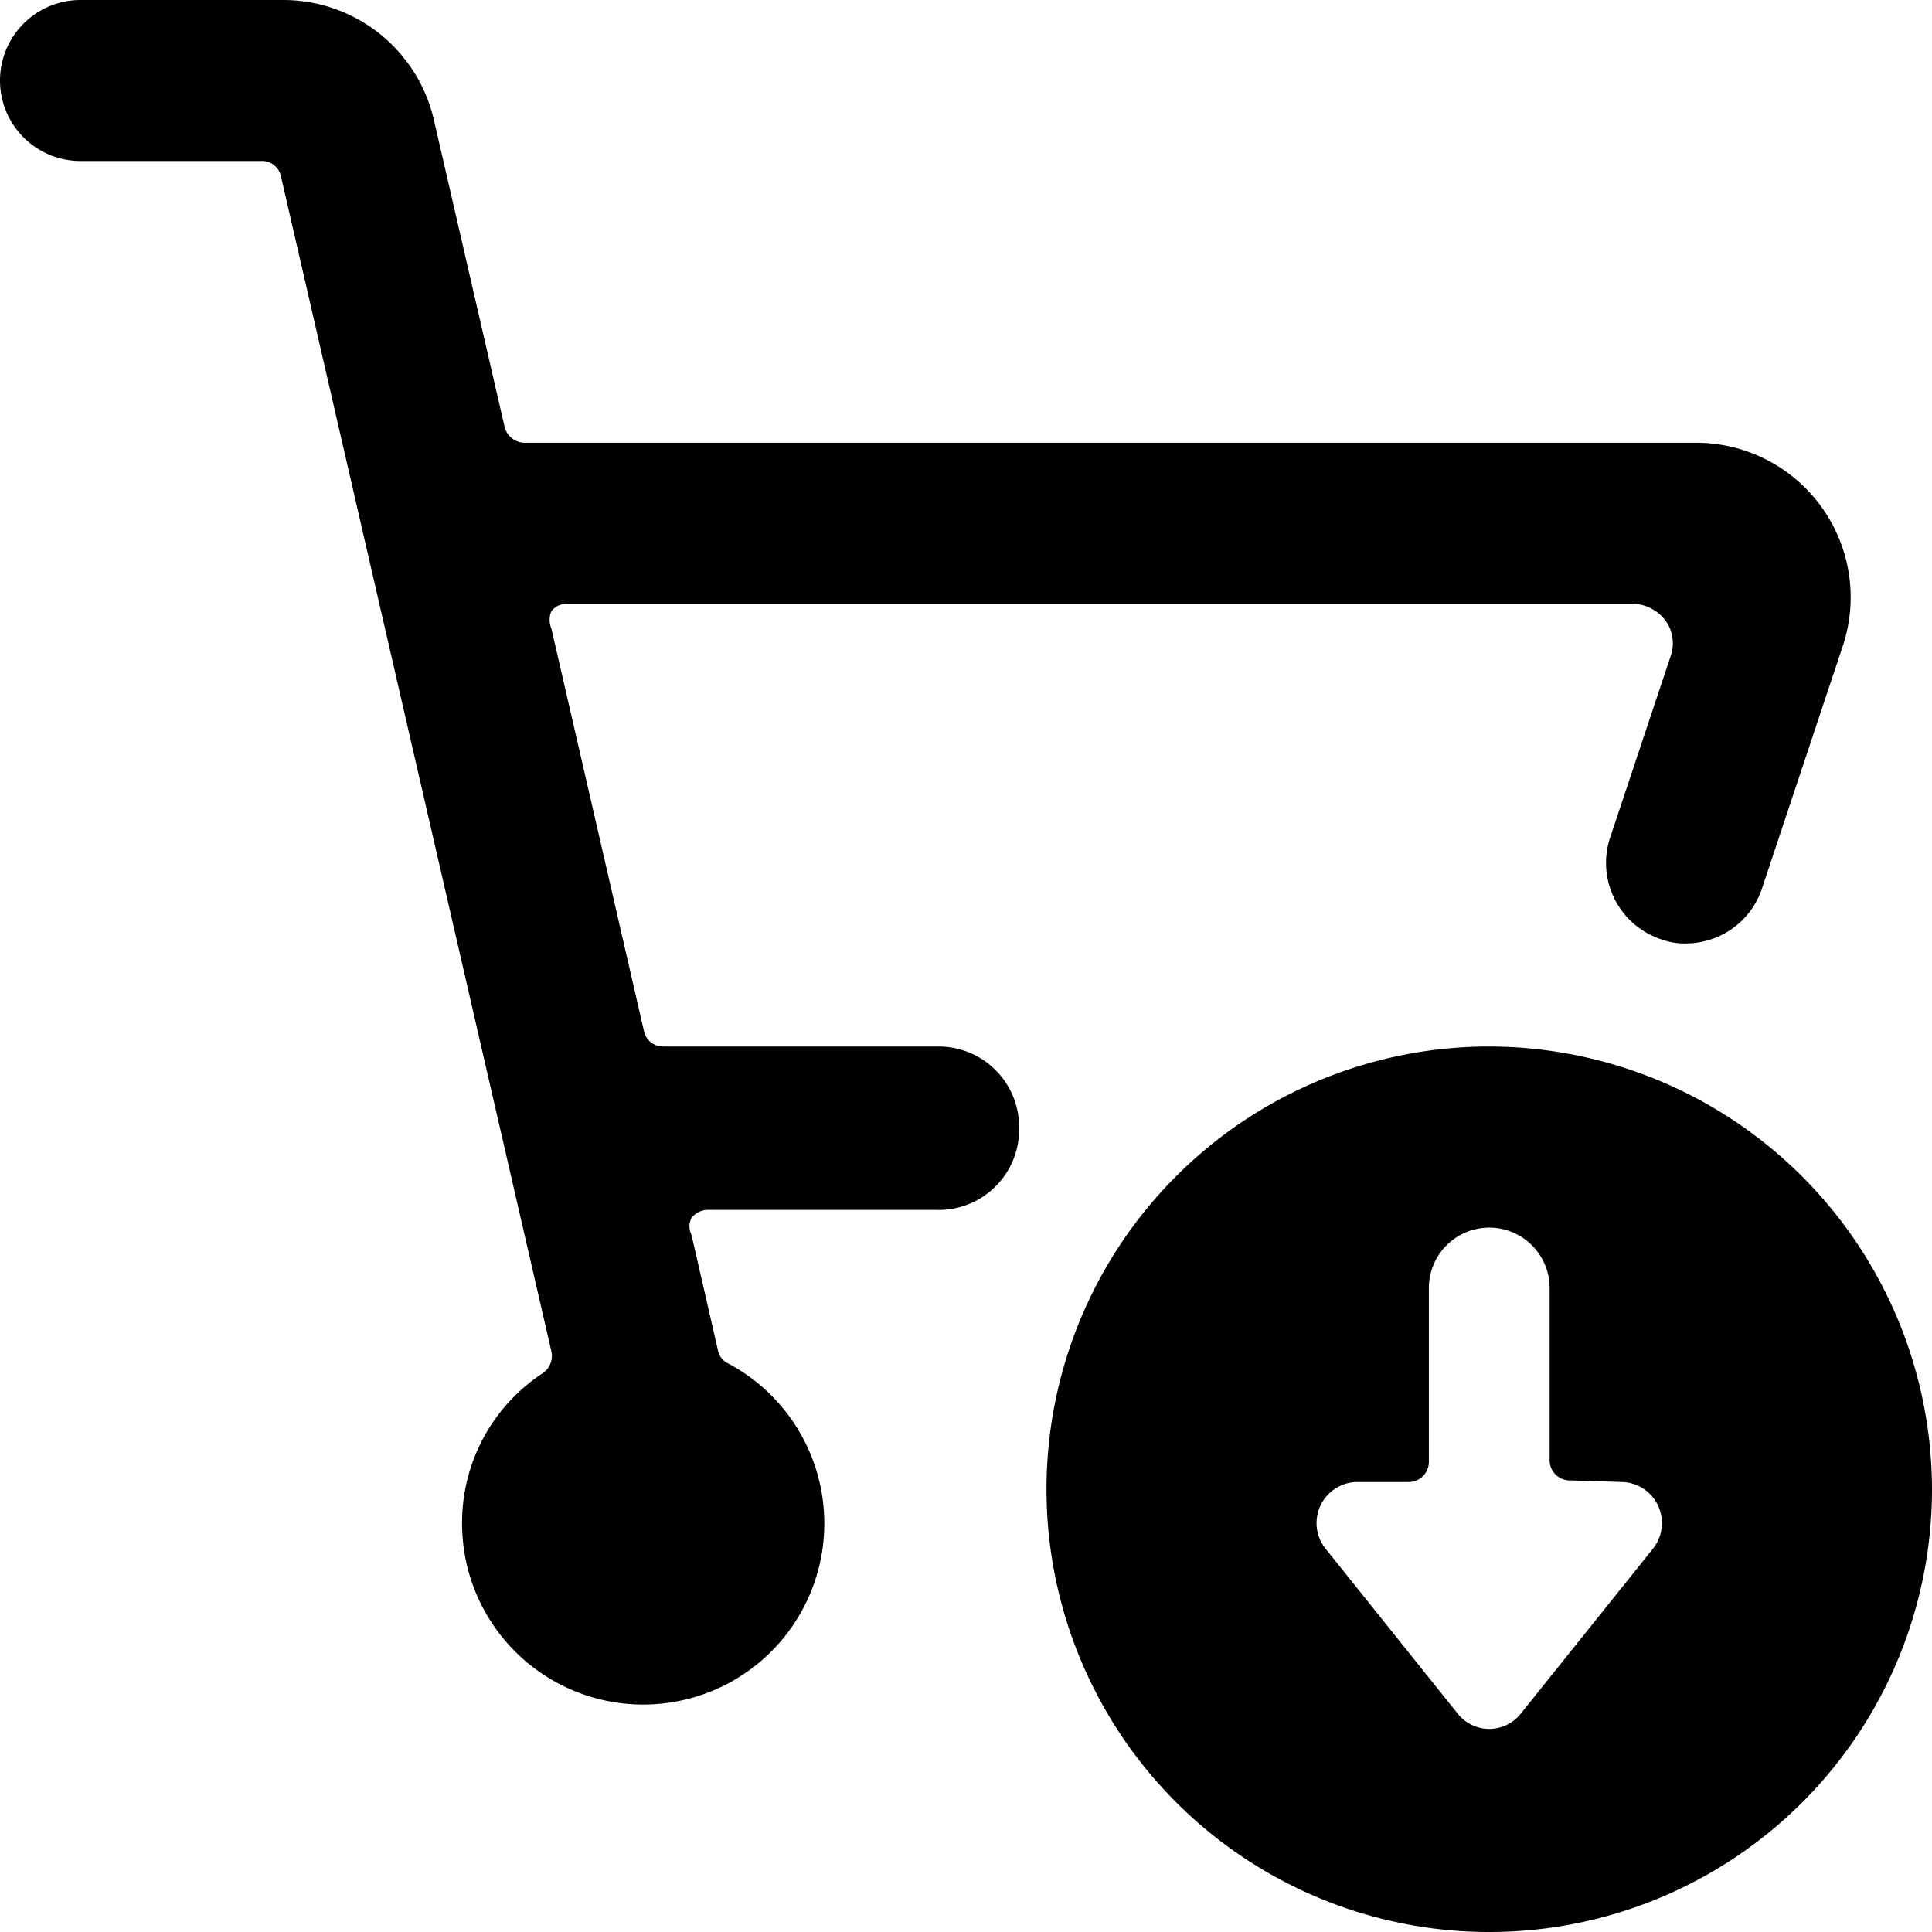 <svg xmlns="http://www.w3.org/2000/svg" viewBox="0 0 24 24"><g><path d="M18.5 13a5.5 5.5 0 1 0 5.5 5.5 5.51 5.51 0 0 0 -5.5 -5.5Zm1.65 5.41a0.51 0.51 0 0 1 0.39 0.82l-1.65 2.06a0.5 0.5 0 0 1 -0.78 0l-1.65 -2.06a0.51 0.51 0 0 1 0.39 -0.82h0.65a0.25 0.25 0 0 0 0.25 -0.25V16a0.75 0.75 0 1 1 1.5 0v2.14a0.25 0.25 0 0 0 0.25 0.25Z" fill="#000000" stroke-width="1"></path><path d="M12.66 14a1 1 0 0 0 -1 -1H8.24a0.24 0.24 0 0 1 -0.24 -0.19l-1.15 -5a0.28 0.28 0 0 1 0 -0.22 0.25 0.25 0 0 1 0.2 -0.09h13.23a0.52 0.52 0 0 1 0.41 0.21 0.48 0.48 0 0 1 0.06 0.45L20 10.41a1 1 0 0 0 0.64 1.26 0.84 0.84 0 0 0 0.31 0.05 1 1 0 0 0 0.95 -0.72l1 -3a1.92 1.92 0 0 0 -1.83 -2.5H6.51a0.26 0.26 0 0 1 -0.24 -0.19l-0.88 -3.82A1.92 1.92 0 0 0 3.51 0H1a1 1 0 0 0 0 2l2.24 0a0.24 0.24 0 0 1 0.25 0.19l3.36 14.6a0.26 0.26 0 0 1 -0.11 0.27 2.22 2.22 0 0 0 -1 1.88 2.25 2.25 0 1 0 3.31 -2 0.23 0.23 0 0 1 -0.13 -0.16l-0.33 -1.44a0.23 0.23 0 0 1 0 -0.21 0.26 0.26 0 0 1 0.19 -0.1h2.85A1 1 0 0 0 12.66 14Z" fill="#000000" stroke-width="1"></path></g></svg>